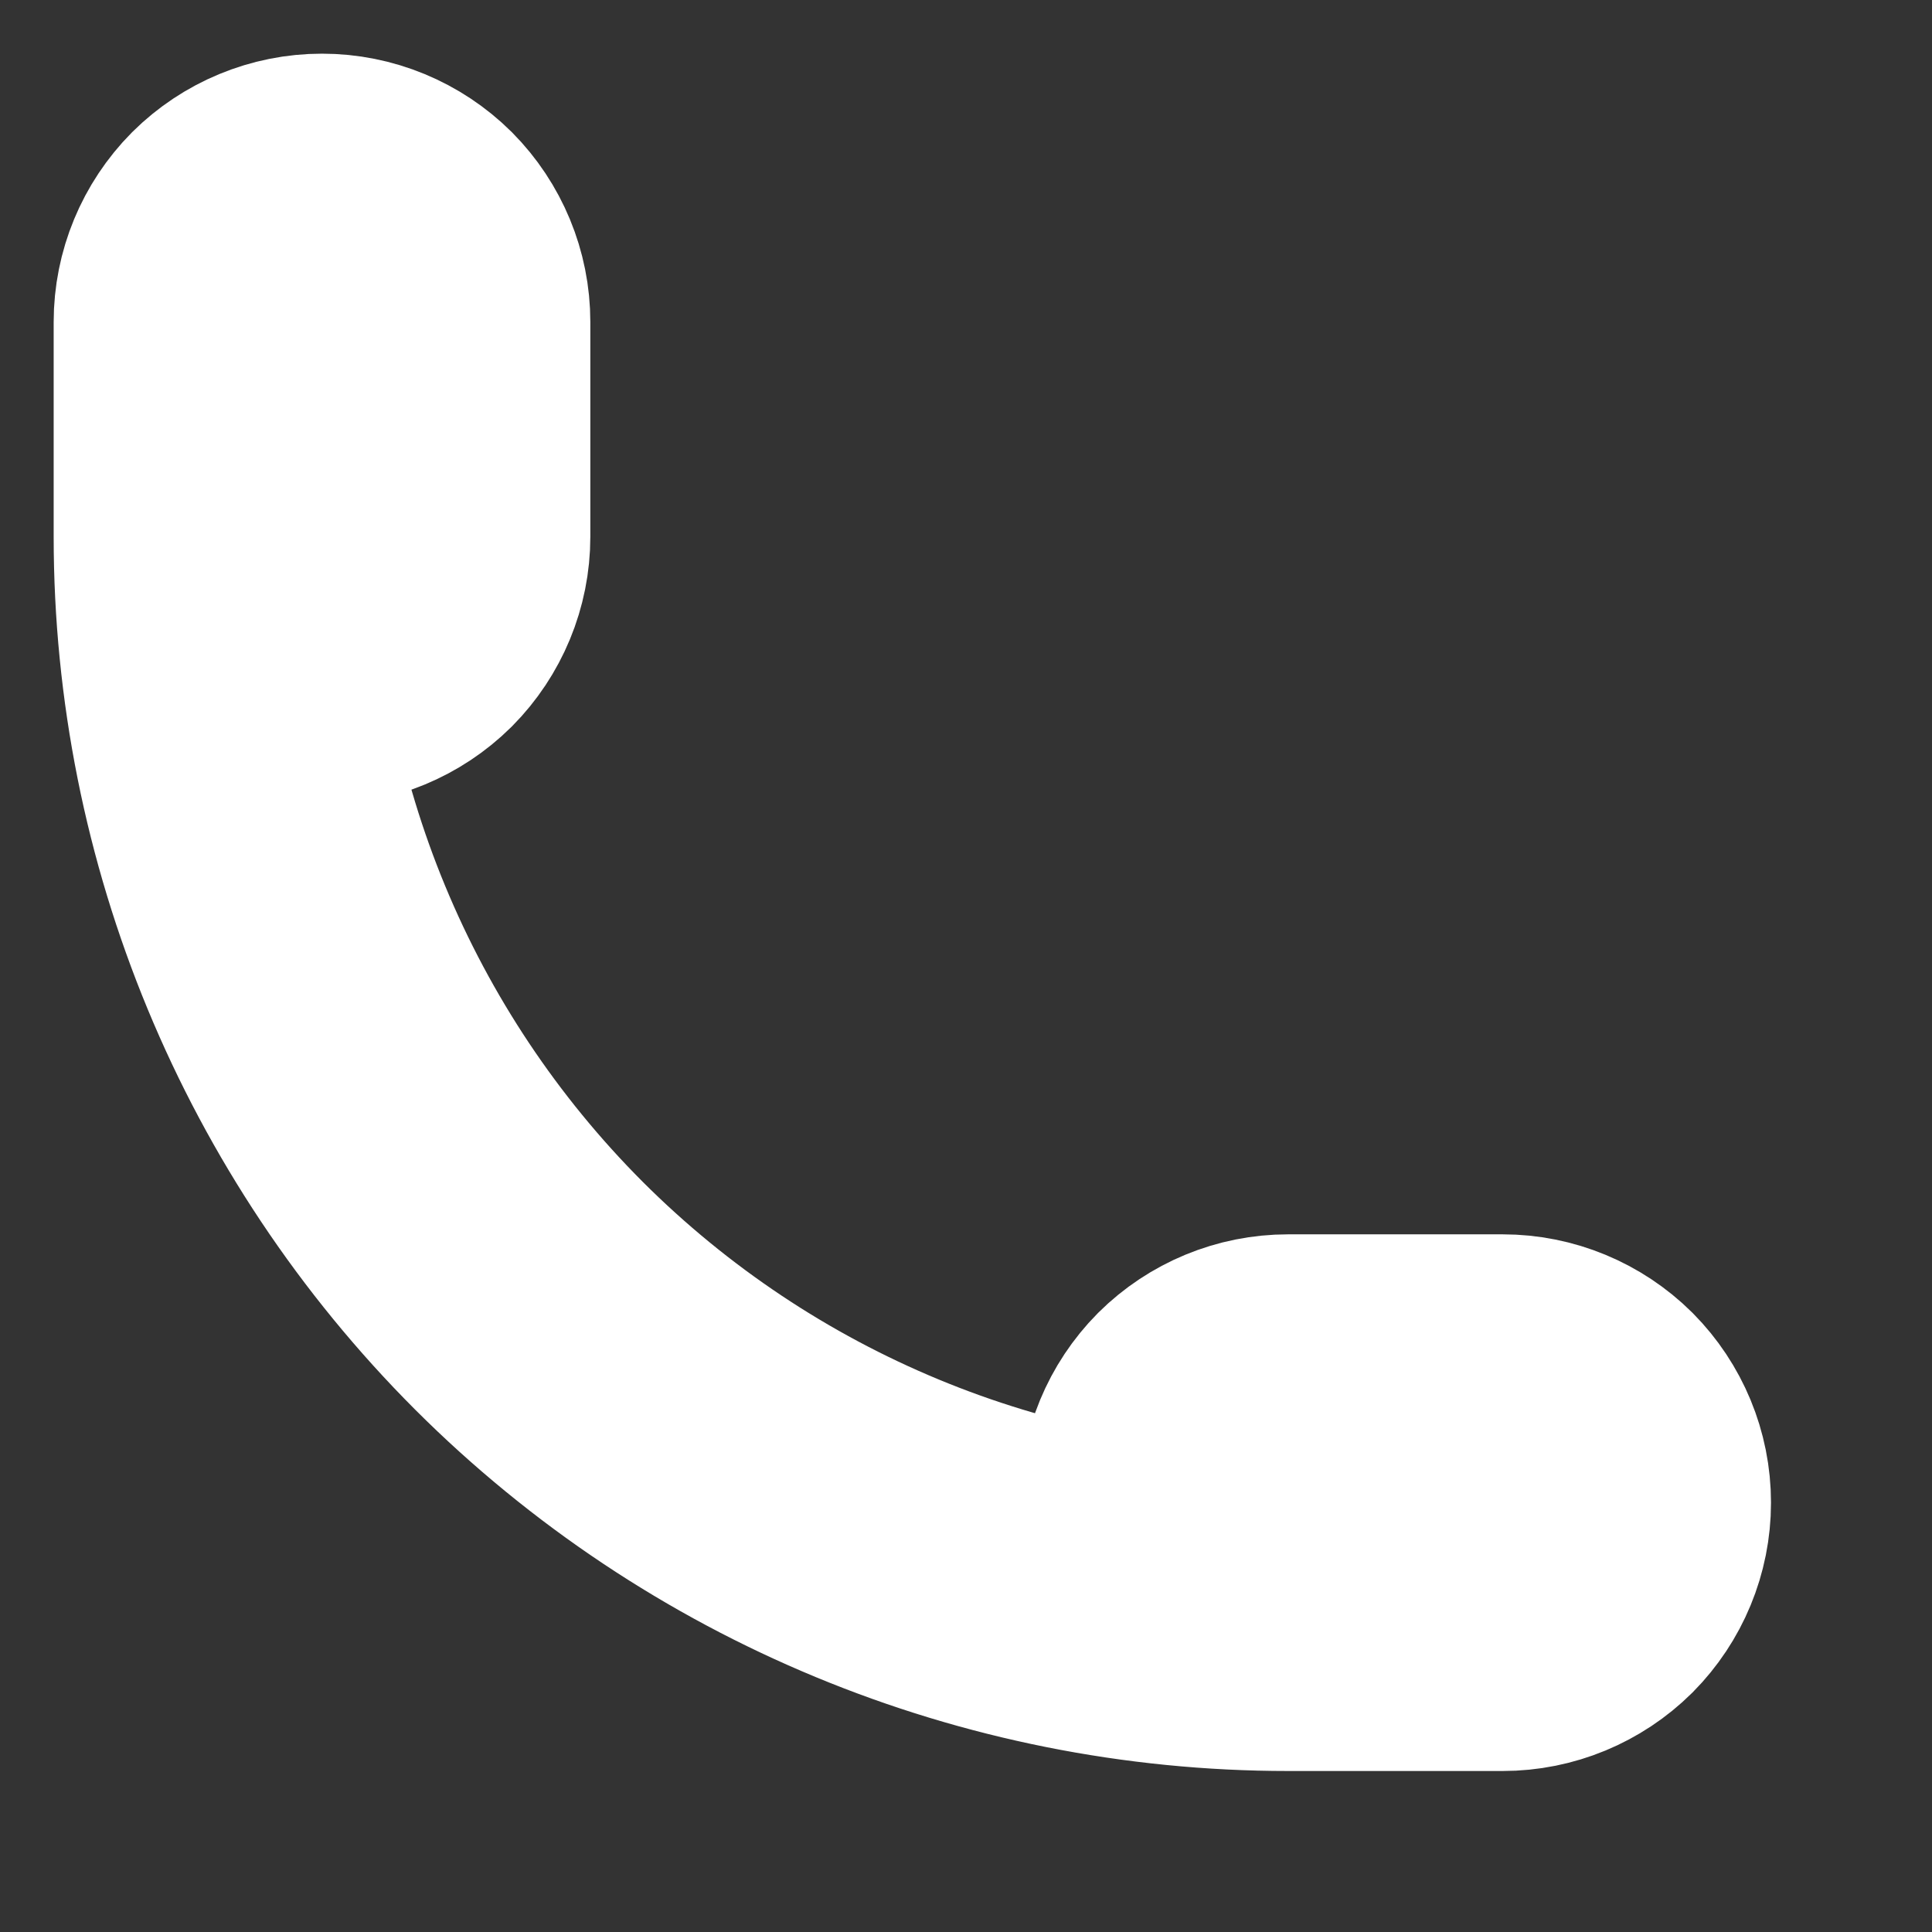 <?xml version="1.0" encoding="utf-8"?>
<svg xmlns="http://www.w3.org/2000/svg" fill="none" height="100%" overflow="visible" preserveAspectRatio="none" style="display: block;" viewBox="0 0 9 9" width="100%">
<rect x="0" y="0" width="9" height="9" fill="#333333" stroke="none"/>
<path d="M1 2.5C1 2.633 1.053 2.76 1.146 2.854C1.24 2.947 1.367 3 1.5 3C1.633 3 1.76 2.947 1.854 2.854C1.947 2.76 2 2.633 2 2.5V1.5C2 1.367 1.947 1.24 1.854 1.146C1.76 1.053 1.633 1 1.5 1C1.367 1 1.24 1.053 1.146 1.146C1.053 1.24 1 1.367 1 1.5V2.5ZM1 2.5C1 3.826 1.527 5.098 2.464 6.036C3.402 6.973 4.674 7.5 6 7.5M6 7.5H7C7.133 7.5 7.26 7.447 7.354 7.354C7.447 7.26 7.5 7.133 7.5 7C7.5 6.867 7.447 6.74 7.354 6.646C7.26 6.553 7.133 6.5 7 6.5H6C5.867 6.5 5.74 6.553 5.646 6.646C5.553 6.74 5.5 6.867 5.5 7C5.5 7.133 5.553 7.26 5.646 7.354C5.74 7.447 5.867 7.5 6 7.5Z" id="Vector" stroke="white" stroke-linecap="round" stroke-width="1.5"/>
</svg>